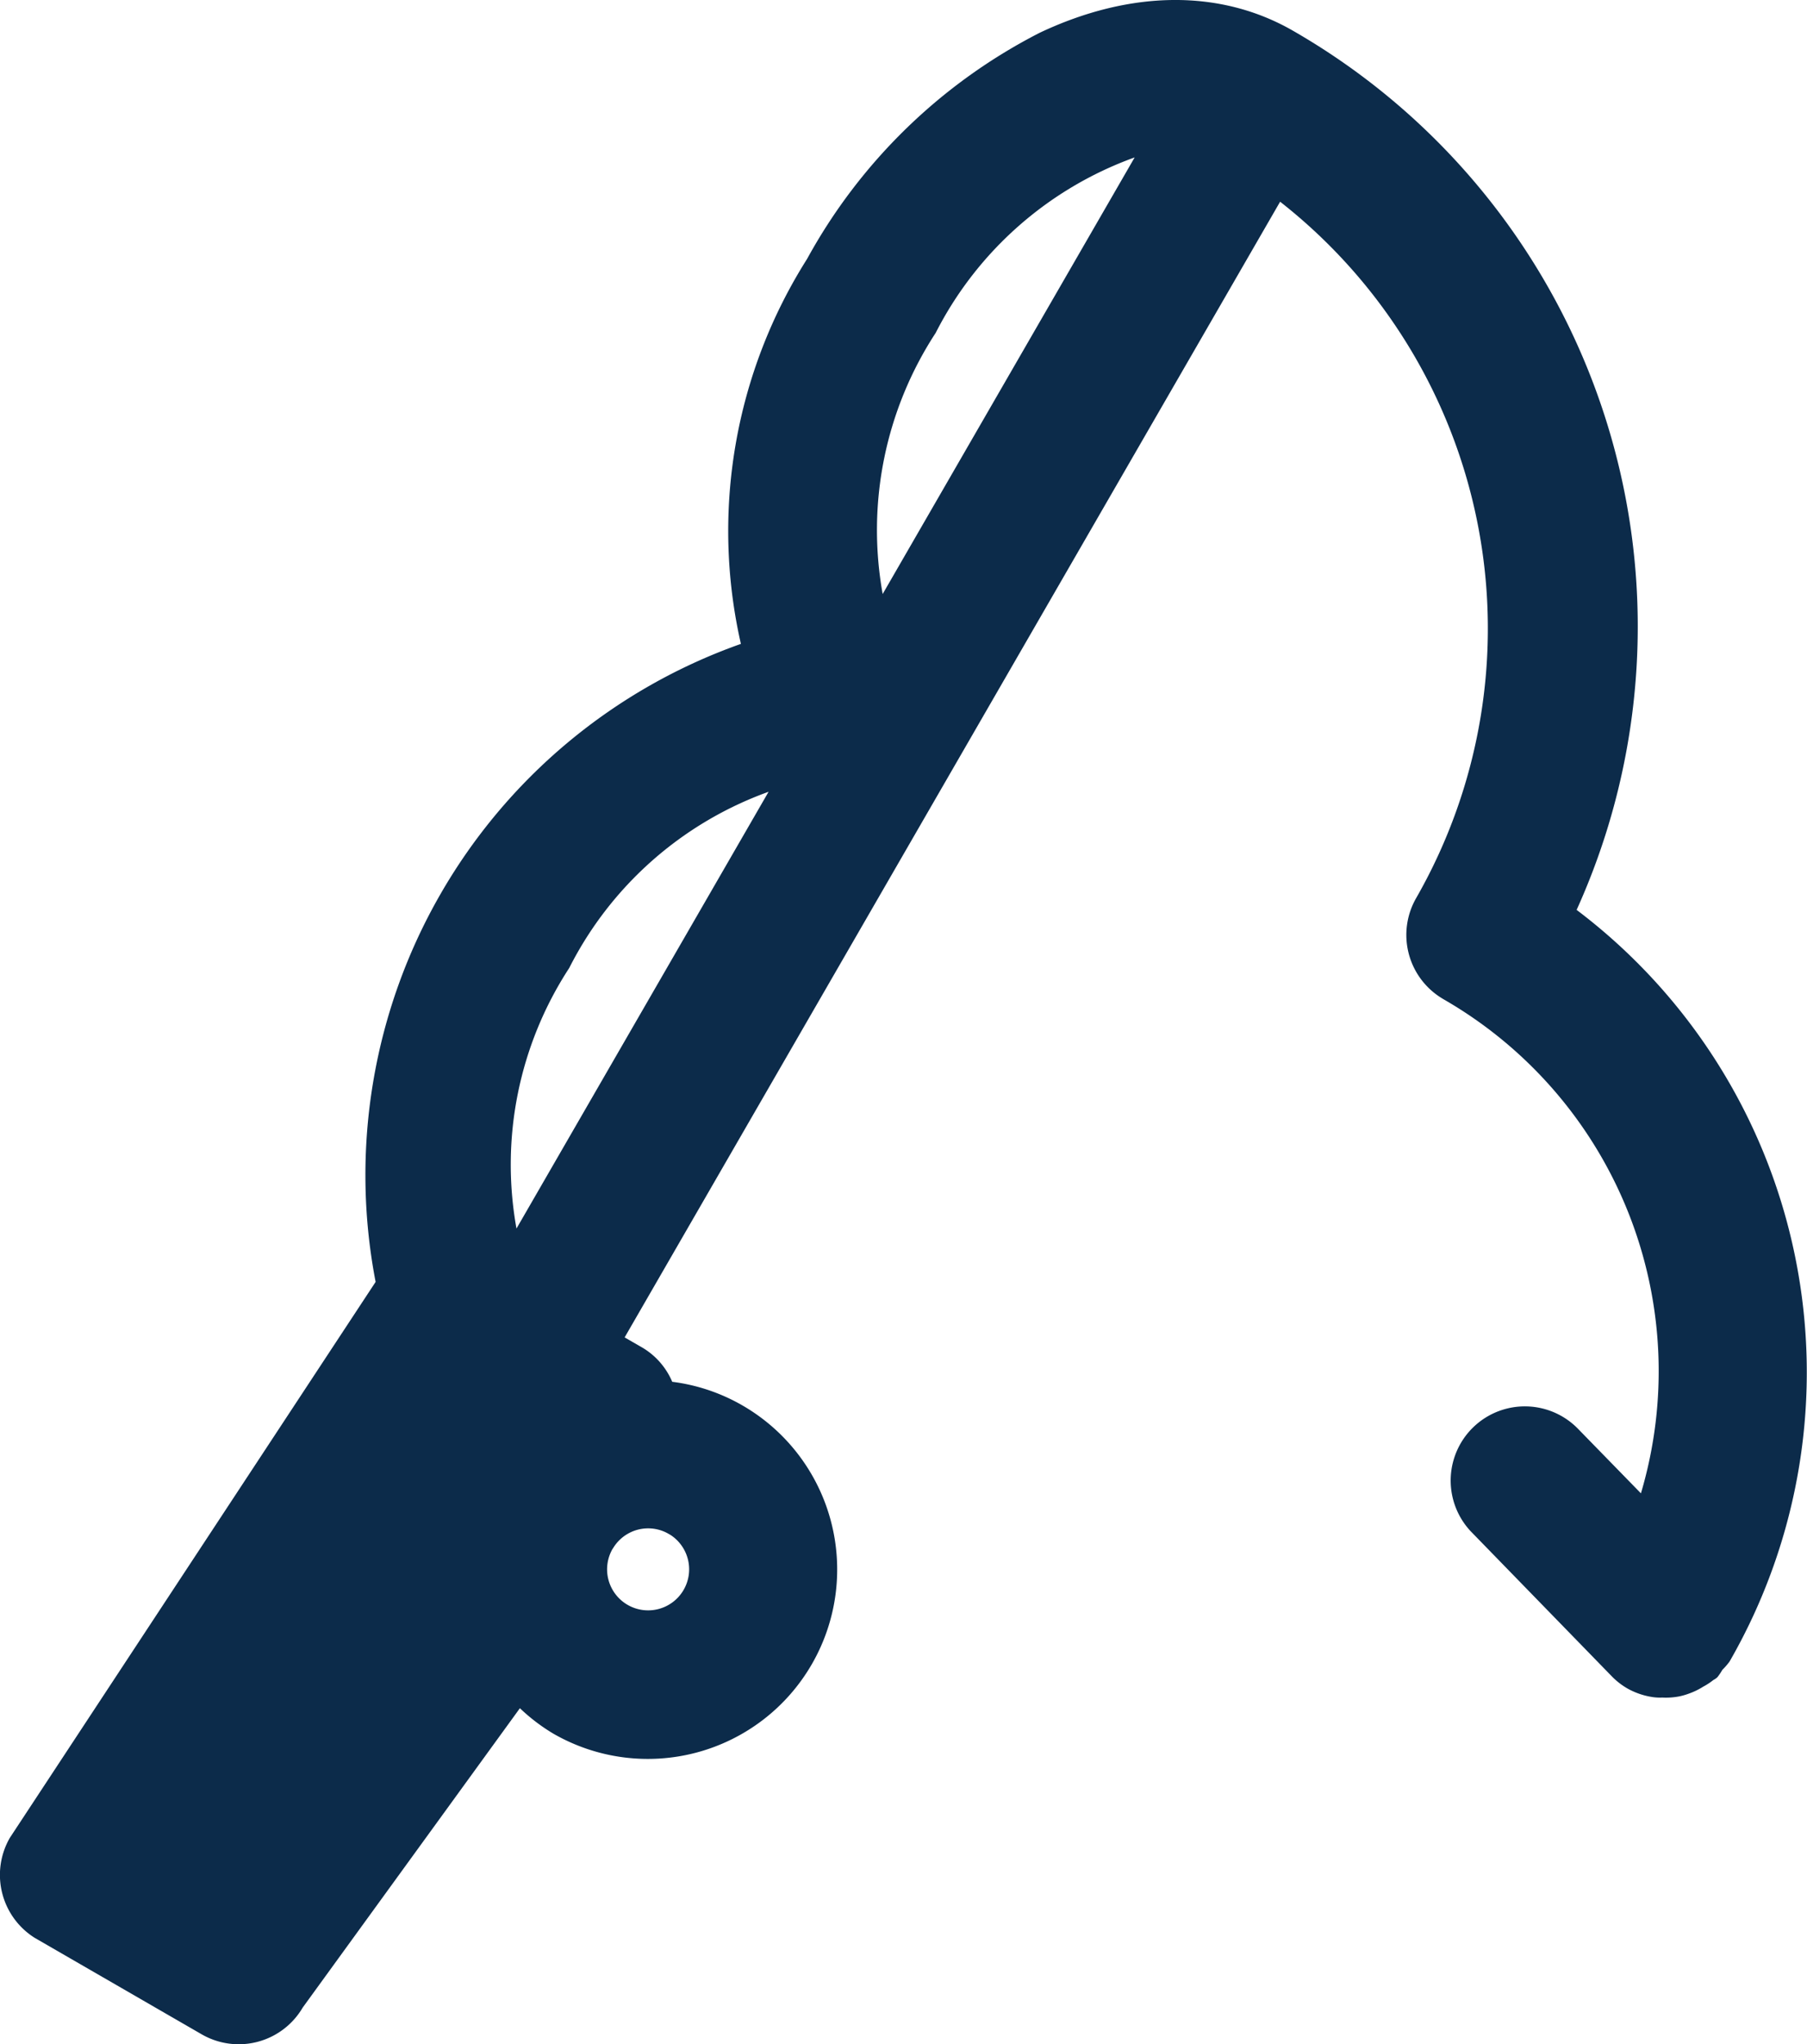 <svg xmlns="http://www.w3.org/2000/svg" width="59.778" height="67.606" viewBox="0 0 59.778 67.606">
  <path id="Path_171889" data-name="Path 171889" d="M421.579,393.334a22.722,22.722,0,0,0-9.374-29.069c-2.394-1.382-5.37-1.363-8.383.059a18.244,18.244,0,0,0-7.7,7.481,16.817,16.817,0,0,0-2.19,12.732,18.635,18.635,0,0,0-12.084,21.1l-12.1,18.384a2.458,2.458,0,0,0,.823,3.309l5.523,3.19a2.452,2.452,0,0,0,3.342-.885l7.185-9.9a6.19,6.19,0,0,0,1.1.838,6.264,6.264,0,1,0,6.264-10.85,6.208,6.208,0,0,0-2.325-.783,2.407,2.407,0,0,0-.974-1.122l-.6-.346,21.684-37.558a17.934,17.934,0,0,1,4.506,23.02,2.451,2.451,0,0,0,.823,3.308l.073.045a14.184,14.184,0,0,1,6.534,16.342l-2.1-2.153a2.454,2.454,0,0,0-3.532,3.407l4.671,4.8a2.373,2.373,0,0,0,.531.409,2.447,2.447,0,0,0,.843.279,1.622,1.622,0,0,0,.291.012,2.338,2.338,0,0,0,.565-.039,2.233,2.233,0,0,0,.324-.094,2.357,2.357,0,0,0,.47-.229,2.147,2.147,0,0,0,.31-.2l.008-.006a.215.215,0,0,1,.042-.027.539.539,0,0,0,.109-.081,1.922,1.922,0,0,0,.162-.241,2.259,2.259,0,0,0,.238-.274A19.17,19.17,0,0,0,421.579,393.334Zm-26.735-3.9-8.336,14.438a11.9,11.9,0,0,1,1.741-8.611l.008-.014A11.907,11.907,0,0,1,394.844,389.429Zm-5.151,25.027a1.354,1.354,0,0,1,1.173-.674,1.34,1.34,0,0,1,.674.182l.06.034h0a1.357,1.357,0,1,1-1.911.458Zm10.678-40.2a11.919,11.919,0,0,1,6.587-5.812l-8.336,14.438A11.924,11.924,0,0,1,400.371,374.259Z" transform="translate(-369.422 -363.243)" fill="#0c2b4a"/>
</svg>
